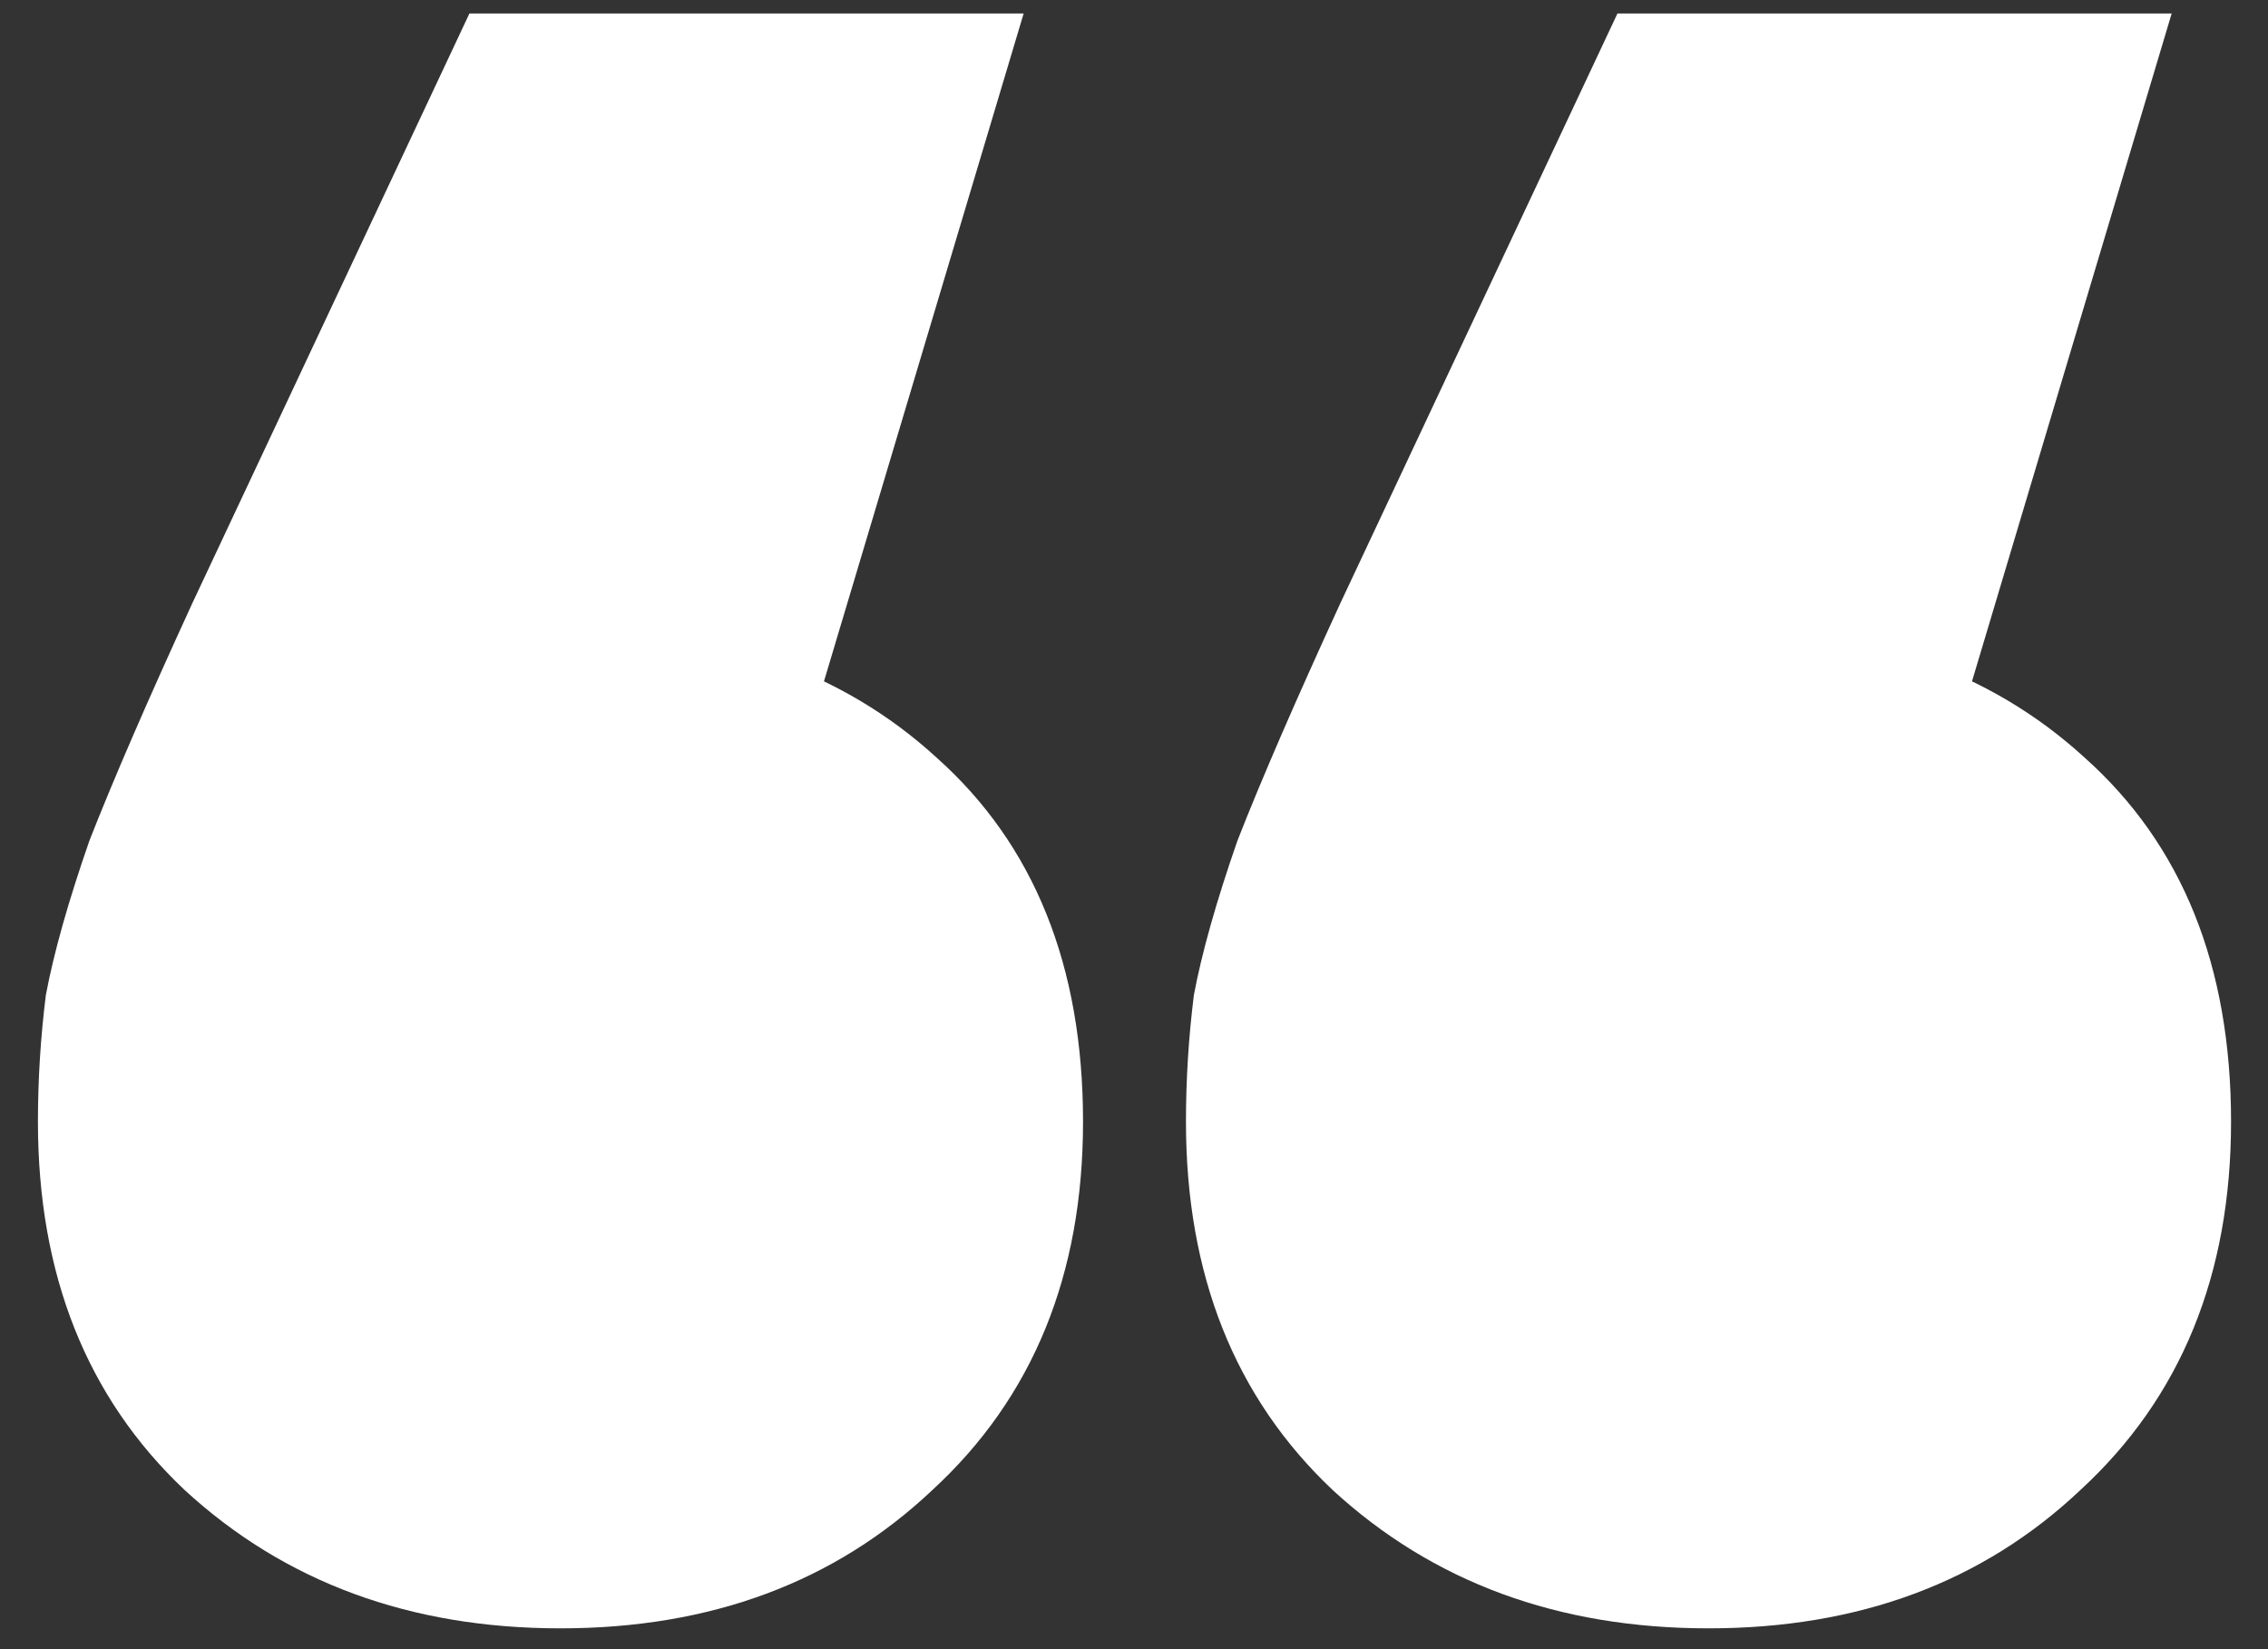 <svg width="55" height="40" viewBox="0 0 55 40" fill="none" xmlns="http://www.w3.org/2000/svg">
<rect x="0" y="0" width="55" height="40" fill="#333333" stroke="none"/>
<path d="M24.824 0.327L16.76 27.303L13.592 15.207C17.368 15.207 20.408 16.263 22.712 18.375C25.08 20.487 26.264 23.431 26.264 27.207C26.264 30.919 25.048 33.895 22.616 36.135C20.248 38.375 17.24 39.495 13.592 39.495C9.944 39.495 6.904 38.375 4.472 36.135C2.104 33.895 0.92 30.919 0.92 27.207C0.92 26.183 0.984 25.159 1.112 24.135C1.304 23.111 1.656 21.863 2.168 20.391C2.744 18.919 3.576 16.999 4.664 14.631L11.384 0.327H24.824ZM52.664 0.327L44.6 27.303L41.432 15.207C45.208 15.207 48.248 16.263 50.552 18.375C52.92 20.487 54.104 23.431 54.104 27.207C54.104 30.919 52.888 33.895 50.456 36.135C48.088 38.375 45.08 39.495 41.432 39.495C37.784 39.495 34.744 38.375 32.312 36.135C29.944 33.895 28.76 30.919 28.76 27.207C28.76 26.183 28.824 25.159 28.952 24.135C29.144 23.111 29.496 21.863 30.008 20.391C30.584 18.919 31.416 16.999 32.504 14.631L39.224 0.327H52.664Z" fill="white"/>
</svg>
